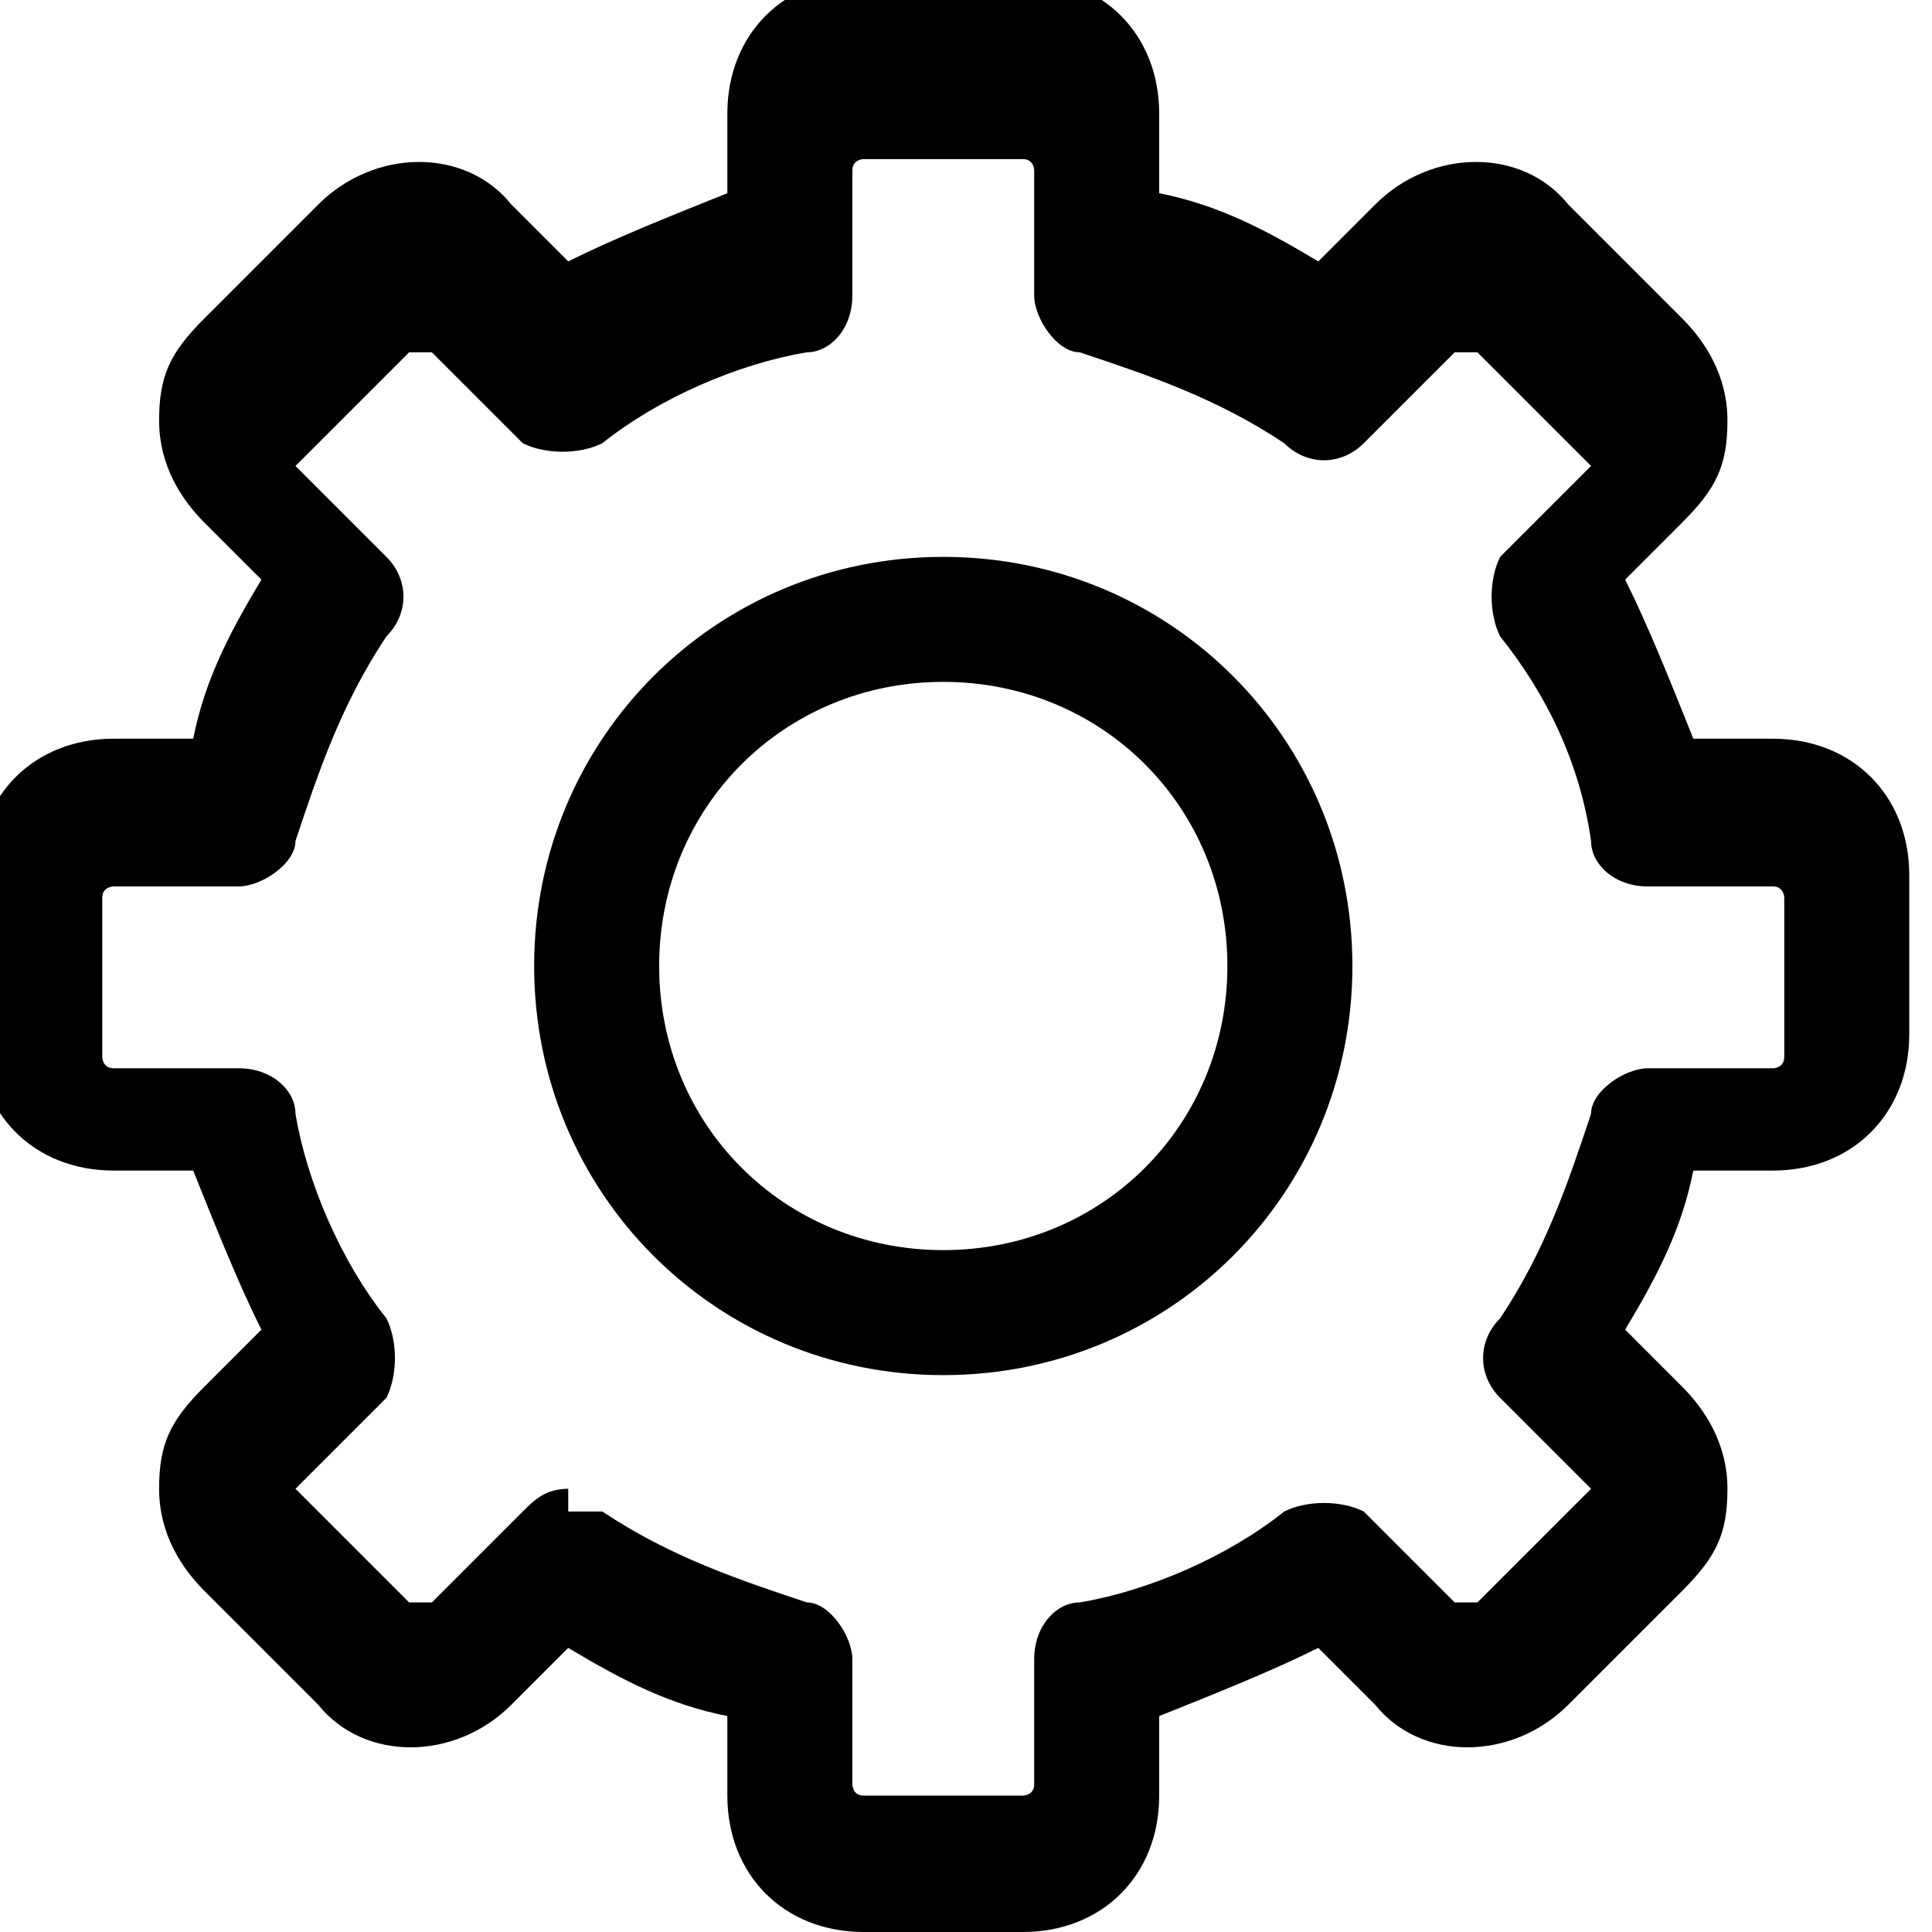 <?xml version="1.0" encoding="UTF-8"?>
<svg id="Layer_1" xmlns="http://www.w3.org/2000/svg" width="17" height="17" version="1.1" viewBox="0 0 17 17">
  <!-- Generator: Adobe Illustrator 29.2.1, SVG Export Plug-In . SVG Version: 2.1.0 Build 116)  -->
  <path d="M9,17h-1.4c-.7,0-1.2-.5-1.2-1.2v-.7c-.5-.1-.9-.3-1.4-.6l-.5.5c-.5.5-1.3.5-1.7,0l-1-1c-.2-.2-.4-.5-.4-.9s.1-.6.4-.9l.5-.5c-.2-.4-.4-.9-.6-1.4h-.7c-.7,0-1.2-.5-1.2-1.2v-1.4c0-.7.5-1.2,1.2-1.2h.7c.1-.5.3-.9.6-1.4l-.5-.5c-.2-.2-.4-.5-.4-.9s.1-.6.4-.9l1-1c.5-.5,1.3-.5,1.7,0l.5.5c.4-.2.9-.4,1.4-.6v-.7c0-.7.5-1.2,1.2-1.2h1.4c.7,0,1.2.5,1.2,1.2v.7c.5.1.9.3,1.4.6l.5-.5c.5-.5,1.3-.5,1.7,0l1,1c.2.2.4.5.4.9s-.1.6-.4.9l-.5.5c.2.4.4.9.6,1.4h.7c.7,0,1.2.5,1.2,1.2v1.4c0,.7-.5,1.2-1.2,1.2h-.7c-.1.5-.3.9-.6,1.4l.5.5c.2.2.4.5.4.9s-.1.6-.4.9l-1,1c-.5.5-1.3.5-1.7,0l-.5-.5c-.4.2-.9.4-1.4.6v.7c0,.7-.5,1.2-1.2,1.2ZM5,13.3c.1,0,.2,0,.3,0,.6.4,1.2.6,1.8.8.2,0,.4.3.4.5v1.1c0,0,0,.1.1.1h1.4c0,0,.1,0,.1-.1v-1.1c0-.3.2-.5.4-.5.6-.1,1.3-.4,1.8-.8.2-.1.5-.1.7,0l.8.8c0,0,.1,0,.2,0l1-1s0,0,0,0,0,0,0,0l-.8-.8c-.2-.2-.2-.5,0-.7.4-.6.6-1.2.8-1.8,0-.2.3-.4.5-.4h1.1c0,0,.1,0,.1-.1v-1.4c0,0,0-.1-.1-.1h-1.1c-.3,0-.5-.2-.5-.4-.1-.7-.4-1.3-.8-1.8-.1-.2-.1-.5,0-.7l.8-.8s0,0,0,0,0,0,0,0l-1-1c0,0-.1,0-.2,0l-.8.8c-.2.2-.5.2-.7,0-.6-.4-1.2-.6-1.8-.8-.2,0-.4-.3-.4-.5v-1.1c0,0,0-.1-.1-.1h-1.4c0,0-.1,0-.1.1v1.1c0,.3-.2.5-.4.5-.6.1-1.3.4-1.8.8-.2.1-.5.1-.7,0l-.8-.8c0,0-.1,0-.2,0l-1,1s0,0,0,0,0,0,0,0l.8.8c.2.2.2.5,0,.7-.4.6-.6,1.2-.8,1.8,0,.2-.3.4-.5.4h-1.1c0,0-.1,0-.1.1v1.4c0,0,0,.1.1.1h1.1c.3,0,.5.2.5.4.1.6.4,1.3.8,1.8.1.2.1.5,0,.7l-.8.8s0,0,0,0,0,0,0,0l1,1c0,0,.1,0,.2,0l.8-.8c.1-.1.2-.2.4-.2Z"/>
  <path d="M8.3,12.1c-2,0-3.6-1.6-3.6-3.6s1.6-3.6,3.6-3.6,3.6,1.6,3.6,3.6-1.6,3.6-3.6,3.6ZM8.3,6c-1.4,0-2.5,1.1-2.5,2.5s1.1,2.5,2.5,2.5,2.5-1.1,2.5-2.5-1.1-2.5-2.5-2.5Z"/>
</svg>